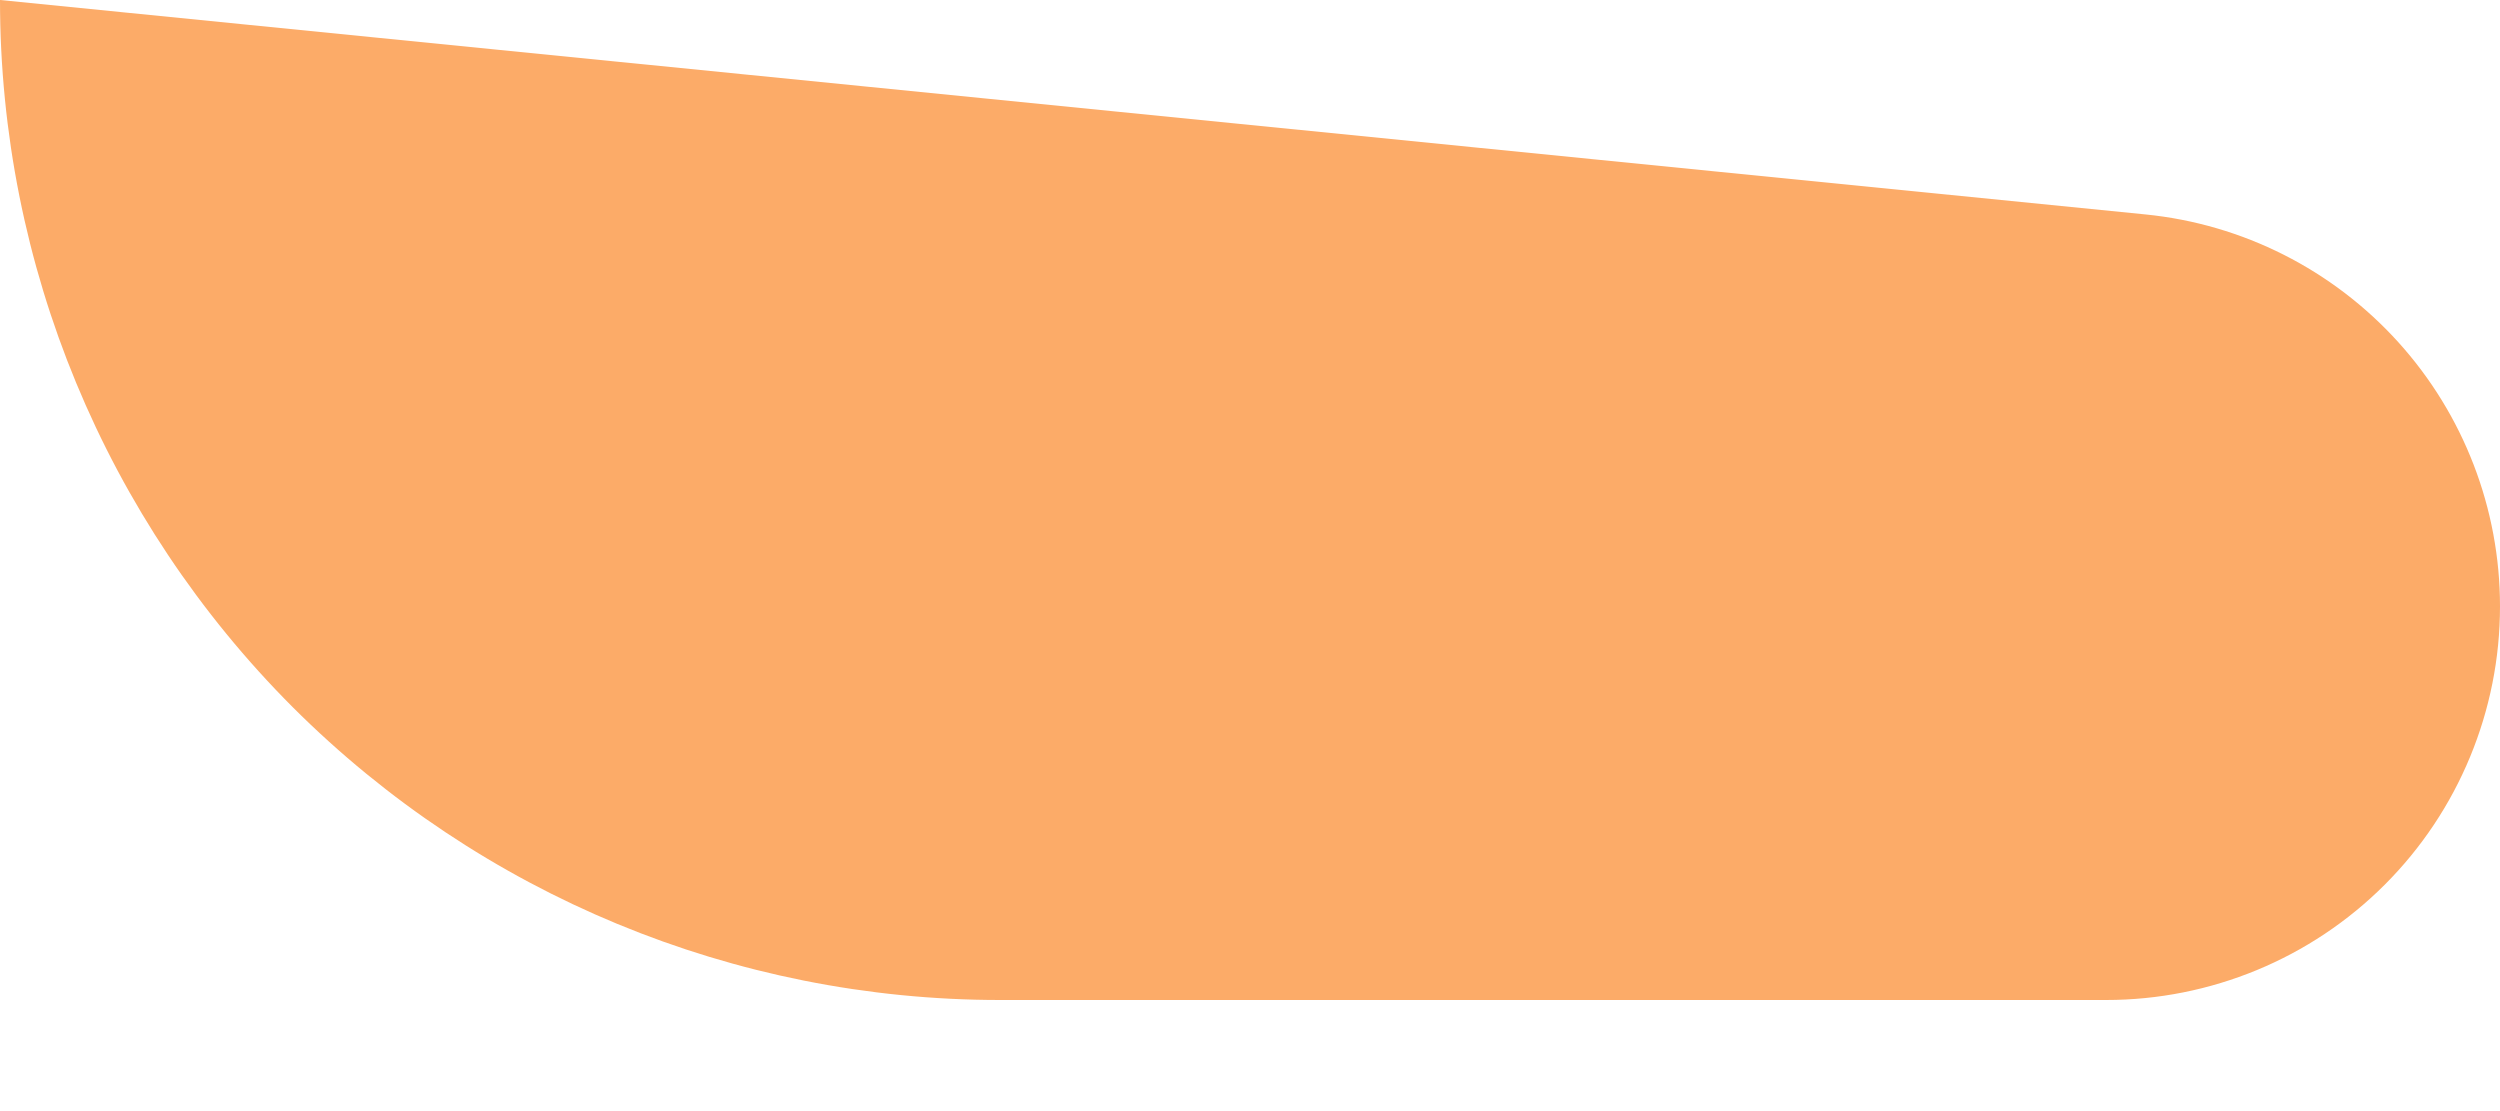 <svg width="9" height="4" viewBox="0 0 9 4" fill="none" xmlns="http://www.w3.org/2000/svg">
<path d="M7.582 3.6H3.6C2.645 3.6 1.73 3.221 1.054 2.546C0.379 1.87 0 0.955 0 0L7.724 0.772C8.074 0.807 8.398 0.971 8.634 1.232C8.869 1.492 9 1.831 9 2.183C9 2.558 8.851 2.919 8.585 3.185C8.319 3.451 7.958 3.6 7.582 3.6Z" fill="#FCAB68"/>
</svg>
